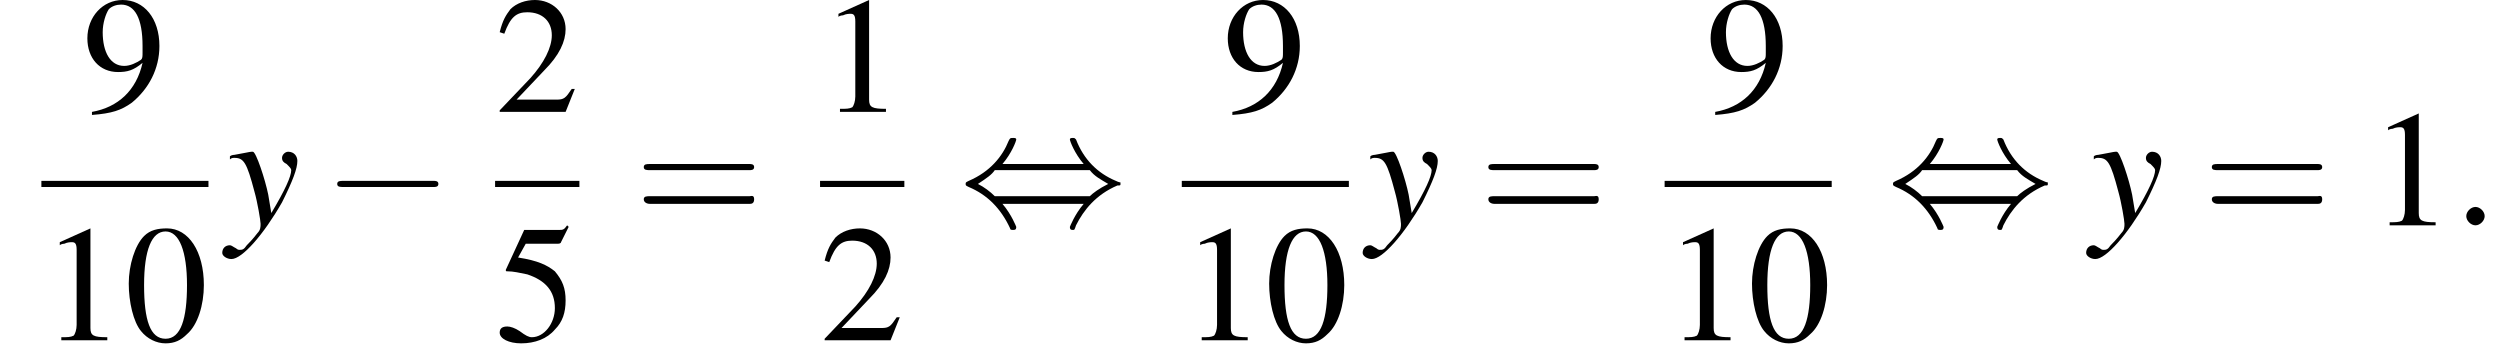 <?xml version='1.0' encoding='UTF-8'?>
<!---8.5-->
<svg version='1.1' xmlns='http://www.w3.org/2000/svg' xmlns:xlink='http://www.w3.org/1999/xlink' width='163.1pt' height='23.3pt' viewBox='155.1 69.7 163.1 23.3'>
<defs>
<path id='g7-58' d='M2.1-.6C2.1-.9 1.8-1.2 1.5-1.2S.9-.9 .9-.6S1.2 0 1.5 0S2.1-.3 2.1-.6Z'/>
<path id='g8-121' d='M.2-4.3C.3-4.4 .4-4.4 .5-4.4C1.1-4.4 1.3-4.1 1.8-2.2C2-1.5 2.2-.3 2.2-.1C2.2 .1 2.2 .3 2 .5C1.7 .9 1.4 1.2 1.3 1.3C1.1 1.6 1 1.6 .8 1.6C.8 1.6 .7 1.6 .6 1.5C.4 1.4 .3 1.3 .2 1.3C-.1 1.3-.3 1.5-.3 1.8C-.3 2 0 2.2 .3 2.2C1 2.2 2.4 .6 3.6-1.5C4.3-2.9 4.6-3.7 4.6-4.2C4.6-4.5 4.4-4.8 4-4.8C3.8-4.8 3.6-4.6 3.6-4.4C3.6-4.2 3.7-4.1 3.9-4C4.1-3.8 4.2-3.7 4.2-3.6C4.2-3.2 3.8-2.3 2.9-.8L2.7-2C2.5-3 1.9-4.8 1.7-4.8H1.7C1.7-4.8 1.6-4.8 1.6-4.8C1.5-4.8 1.1-4.7 .5-4.6C.5-4.6 .3-4.6 .2-4.5V-4.3Z'/>
<use id='g11-48' xlink:href='#g3-48'/>
<use id='g11-49' xlink:href='#g3-49'/>
<use id='g11-50' xlink:href='#g3-50'/>
<use id='g11-53' xlink:href='#g3-53'/>
<use id='g11-57' xlink:href='#g3-57'/>
<path id='g3-48' d='M2.8-7.3C2.2-7.3 1.7-7.2 1.3-6.8C.7-6.2 .3-4.9 .3-3.7C.3-2.5 .6-1.2 1.1-.6C1.5-.1 2.1 .2 2.7 .2C3.3 .2 3.7 0 4.1-.4C4.8-1 5.2-2.3 5.2-3.6C5.2-5.8 4.2-7.3 2.8-7.3ZM2.7-7.1C3.6-7.1 4.1-5.8 4.1-3.6S3.7-.1 2.7-.1S1.3-1.3 1.3-3.6C1.3-5.9 1.8-7.1 2.7-7.1Z'/>
<path id='g3-49' d='M3.2-7.3L1.2-6.4V-6.2C1.3-6.3 1.5-6.3 1.5-6.3C1.7-6.4 1.9-6.4 2-6.4C2.2-6.4 2.3-6.3 2.3-5.9V-1C2.3-.7 2.2-.4 2.1-.3C1.9-.2 1.7-.2 1.3-.2V0H4.3V-.2C3.4-.2 3.2-.3 3.2-.8V-7.3L3.2-7.3Z'/>
<path id='g3-50' d='M5.2-1.5L5-1.5C4.6-.9 4.5-.8 4-.8H1.4L3.2-2.7C4.2-3.7 4.6-4.6 4.6-5.4C4.6-6.5 3.7-7.3 2.6-7.3C2-7.3 1.4-7.1 1-6.7C.7-6.3 .5-6 .3-5.2L.6-5.1C1-6.2 1.4-6.5 2.1-6.5C3.1-6.5 3.7-5.9 3.7-5C3.7-4.2 3.2-3.2 2.3-2.2L.3-.1V0H4.6L5.2-1.5Z'/>
<path id='g3-53' d='M2-6.3H4.1C4.3-6.3 4.3-6.4 4.3-6.4L4.8-7.4L4.7-7.5C4.5-7.2 4.4-7.2 4.2-7.2H1.9L.7-4.6C.7-4.6 .7-4.6 .7-4.6C.7-4.5 .7-4.5 .8-4.5C1.2-4.5 1.6-4.4 2.1-4.3C3.3-3.9 3.9-3.2 3.9-2.1C3.9-1.1 3.2-.2 2.4-.2C2.2-.2 2-.3 1.6-.6C1.3-.8 1-.9 .8-.9C.5-.9 .3-.8 .3-.5C.3-.1 .9 .2 1.7 .2C2.6 .2 3.4-.1 3.9-.7C4.4-1.2 4.6-1.8 4.6-2.6C4.6-3.4 4.4-3.9 3.9-4.5C3.4-4.9 2.8-5.2 1.5-5.4L2-6.3Z'/>
<path id='g3-57' d='M.6 .2C1.9 .1 2.5-.1 3.2-.6C4.3-1.5 5-2.8 5-4.3C5-6.1 4-7.3 2.6-7.3C1.3-7.3 .3-6.2 .3-4.8C.3-3.5 1.1-2.6 2.3-2.6C2.9-2.6 3.3-2.7 3.9-3.2C3.5-1.4 2.3-.3 .6 0L.6 .2ZM3.9-3.9C3.9-3.6 3.9-3.5 3.8-3.4C3.5-3.2 3.1-3 2.7-3C1.8-3 1.3-3.9 1.3-5.2C1.3-5.8 1.5-6.4 1.7-6.7C1.9-6.9 2.2-7 2.5-7C3.4-7 3.9-6.1 3.9-4.3V-3.9Z'/>
<path id='g12-61' d='M7.5-3.6C7.6-3.6 7.8-3.6 7.8-3.8S7.6-4 7.5-4H1C.8-4 .6-4 .6-3.8S.8-3.6 1-3.6H7.5ZM7.5-1.4C7.6-1.4 7.8-1.4 7.8-1.7S7.6-1.9 7.5-1.9H1C.8-1.9 .6-1.9 .6-1.7S.8-1.4 1-1.4H7.5Z'/>
<path id='g1-0' d='M7.2-2.5C7.3-2.5 7.5-2.5 7.5-2.7S7.3-2.9 7.2-2.9H1.3C1.1-2.9 .9-2.9 .9-2.7S1.1-2.5 1.3-2.5H7.2Z'/>
<path id='g1-44' d='M2.8-4C3.4-4.7 3.7-5.5 3.7-5.6C3.7-5.7 3.6-5.7 3.5-5.7C3.3-5.7 3.3-5.7 3.2-5.5C2.8-4.5 2-3.5 .6-2.9C.4-2.8 .4-2.8 .4-2.7C.4-2.7 .4-2.7 .4-2.7C.4-2.6 .4-2.6 .6-2.5C1.8-2 2.7-1.1 3.3 .2C3.3 .3 3.4 .3 3.5 .3C3.6 .3 3.7 .3 3.7 .1C3.7 .1 3.4-.7 2.8-1.4H8.1C7.5-.7 7.2 .1 7.2 .1C7.2 .3 7.3 .3 7.4 .3C7.5 .3 7.5 .3 7.6 0C8.1-1 8.9-2 10.3-2.6C10.5-2.6 10.5-2.6 10.5-2.7C10.5-2.7 10.5-2.8 10.5-2.8C10.5-2.8 10.4-2.8 10.2-2.9C9-3.4 8.1-4.3 7.6-5.6C7.5-5.7 7.5-5.7 7.4-5.7C7.3-5.7 7.2-5.7 7.2-5.6C7.2-5.5 7.5-4.7 8.1-4H2.8ZM2.3-1.9C2-2.2 1.6-2.5 1.2-2.7C1.8-3.1 2.1-3.3 2.3-3.6H8.5C8.8-3.2 9.2-3 9.7-2.7C9.1-2.4 8.7-2.1 8.5-1.9H2.3Z'/>
</defs>
<g id='page1'>

<use x='160.5' y='77' xlink:href='#g11-57'/>
<rect x='157.8' y='81.5' height='.4' width='10.9'/>
<use x='157.8' y='91.9' xlink:href='#g11-49'/>
<use x='163.2' y='91.9' xlink:href='#g11-48'/>
<use x='169.9' y='84.4' xlink:href='#g8-121'/>
<use x='176.2' y='84.4' xlink:href='#g1-0'/>
<use x='187.4' y='77' xlink:href='#g11-50'/>
<rect x='187.4' y='81.5' height='.4' width='5.5'/>
<use x='187.4' y='91.9' xlink:href='#g11-53'/>
<use x='196.5' y='84.4' xlink:href='#g12-61'/>
<use x='208.6' y='77' xlink:href='#g11-49'/>
<rect x='208.6' y='81.5' height='.4' width='5.5'/>
<use x='208.6' y='91.9' xlink:href='#g11-50'/>
<use x='217.7' y='84.4' xlink:href='#g1-44'/>
<use x='234.9' y='77' xlink:href='#g11-57'/>
<rect x='232.2' y='81.5' height='.4' width='10.9'/>
<use x='232.2' y='91.9' xlink:href='#g11-49'/>
<use x='237.6' y='91.9' xlink:href='#g11-48'/>
<use x='244.3' y='84.4' xlink:href='#g8-121'/>
<use x='251.6' y='84.4' xlink:href='#g12-61'/>
<use x='266.4' y='77' xlink:href='#g11-57'/>
<rect x='263.7' y='81.5' height='.4' width='10.9'/>
<use x='263.7' y='91.9' xlink:href='#g11-49'/>
<use x='269.1' y='91.9' xlink:href='#g11-48'/>
<use x='278.2' y='84.4' xlink:href='#g1-44'/>
<use x='291.5' y='84.4' xlink:href='#g8-121'/>
<use x='298.8' y='84.4' xlink:href='#g12-61'/>
<use x='309.7' y='84.4' xlink:href='#g11-49'/>
<use x='315.1' y='84.4' xlink:href='#g7-58'/>
</g>
</svg>
